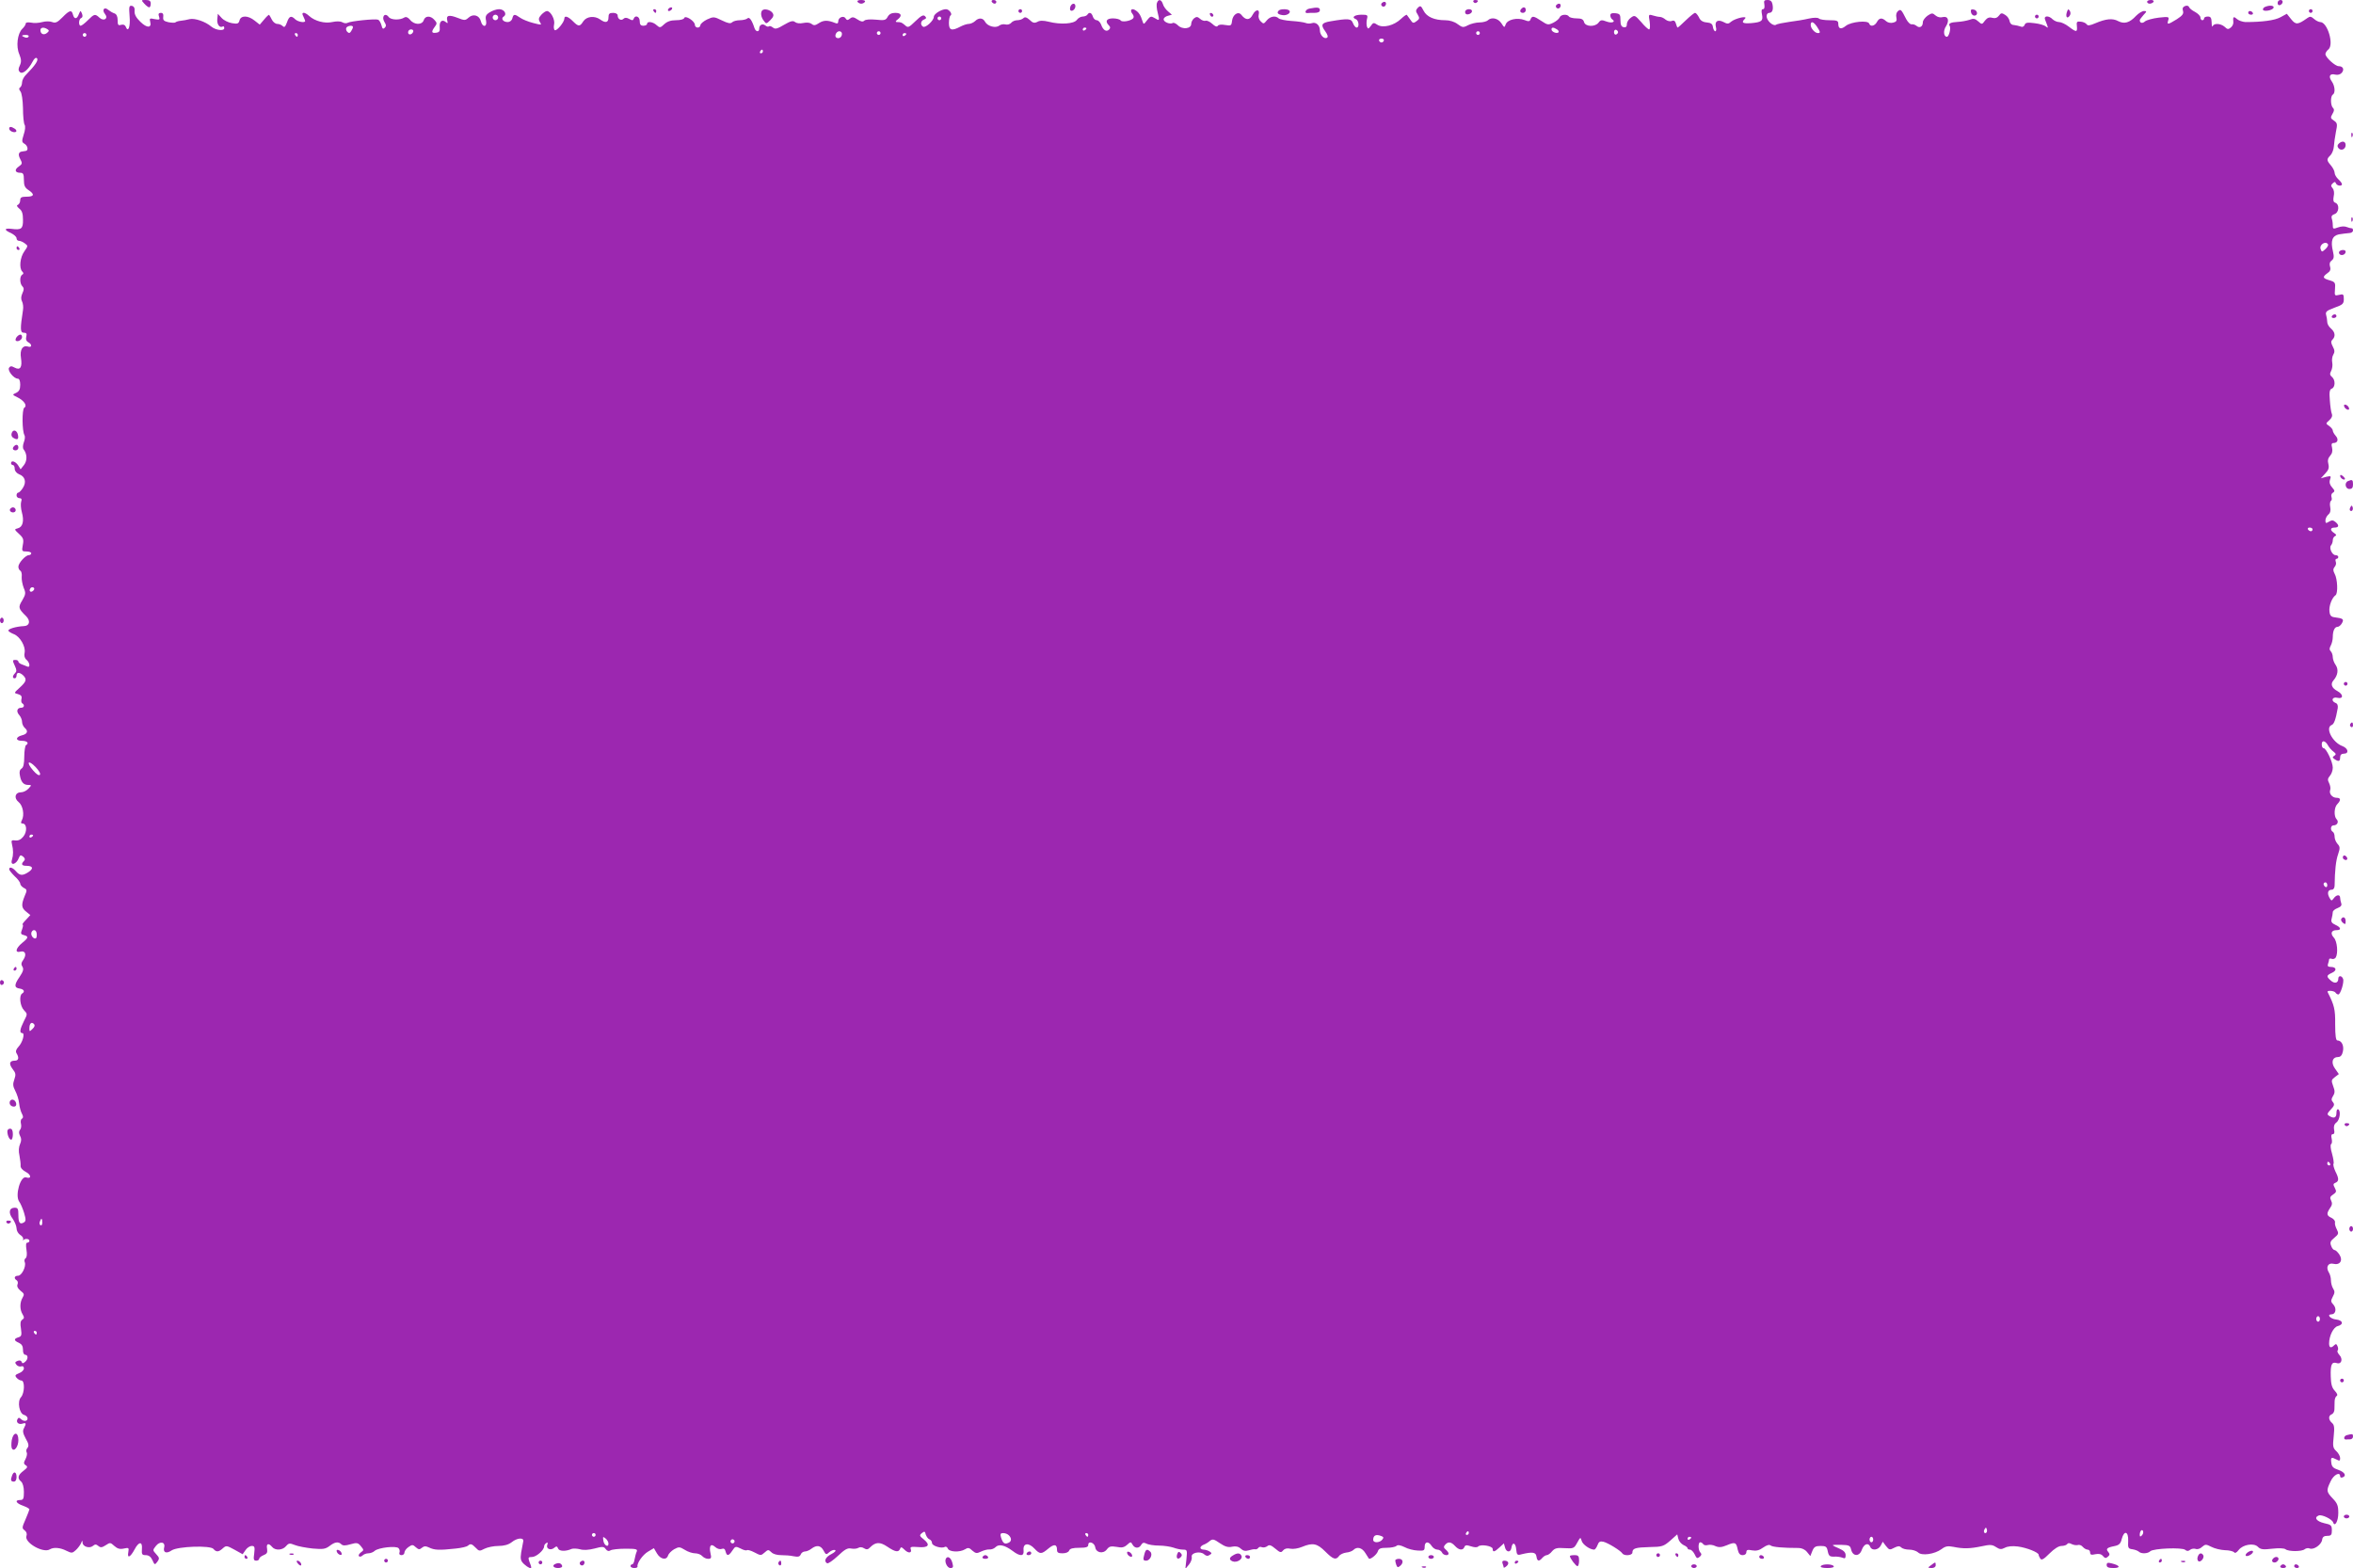 <?xml version="1.0" standalone="no"?>
<!DOCTYPE svg PUBLIC "-//W3C//DTD SVG 20010904//EN"
 "http://www.w3.org/TR/2001/REC-SVG-20010904/DTD/svg10.dtd">
<svg version="1.0" xmlns="http://www.w3.org/2000/svg"
 width="1280pt" height="853pt" viewBox="0 0 1280 853"
 preserveAspectRatio="xMidYMid meet">
<g transform="translate(0,853) scale(0.1,-0.1)"
fill="#9c27b0" stroke="none">
<path d="M785 8510 c10 -11 22 -20 27 -20 4 0 8 9 8 20 0 15 -7 20 -27 20 -25
0 -26 0 -8 -20z"/>
<path d="M4665 8520 c3 -5 12 -10 20 -10 8 0 17 5 20 10 4 6 -5 10 -20 10 -15
0 -24 -4 -20 -10z"/>
<path d="M5395 8520 c3 -5 10 -10 16 -10 5 0 9 5 9 10 0 6 -7 10 -16 10 -8 0
-12 -4 -9 -10z"/>
<path d="M6294 8515 c-4 -9 -2 -33 4 -55 11 -44 10 -45 -19 -27 -17 10 -22 9
-39 -13 -18 -24 -19 -24 -25 -5 -10 32 -20 48 -38 59 -21 14 -33 1 -17 -19 8
-10 9 -19 4 -25 -15 -15 -61 -22 -68 -11 -4 6 -23 11 -42 11 -35 0 -44 -16
-22 -38 9 -9 9 -15 1 -23 -14 -14 -32 -4 -43 27 -5 13 -16 24 -24 24 -8 0 -18
9 -21 20 -7 22 -20 26 -30 10 -3 -5 -15 -10 -25 -10 -10 0 -25 -8 -32 -18 -15
-22 -89 -27 -154 -10 -29 7 -48 7 -61 -1 -16 -8 -25 -6 -42 11 -17 15 -26 17
-34 9 -6 -6 -21 -11 -33 -11 -12 0 -27 -6 -33 -14 -7 -8 -21 -12 -31 -9 -11 3
-26 0 -34 -6 -19 -16 -64 -4 -77 20 -12 23 -35 24 -55 4 -9 -8 -24 -15 -34
-15 -10 0 -31 -7 -46 -15 -47 -25 -62 -20 -62 20 0 19 4 38 9 41 12 7 -8 34
-25 34 -25 0 -66 -26 -66 -41 0 -21 -46 -63 -59 -54 -16 10 -13 32 6 39 12 5
14 9 5 18 -9 9 -21 3 -52 -27 -37 -36 -41 -37 -57 -22 -18 15 -21 17 -45 17
-8 1 -6 6 5 14 26 20 21 36 -13 36 -20 0 -33 -7 -41 -21 -10 -19 -17 -21 -64
-16 -31 3 -57 1 -63 -5 -8 -8 -19 -6 -37 6 -21 14 -29 15 -41 5 -13 -10 -17
-10 -24 1 -10 17 -40 6 -40 -16 0 -11 -5 -14 -17 -9 -39 16 -62 16 -87 0 -21
-14 -29 -15 -41 -5 -9 7 -26 9 -45 5 -19 -4 -36 -2 -45 5 -11 9 -24 6 -60 -15
-37 -22 -48 -25 -60 -15 -9 7 -18 10 -22 7 -3 -4 -12 -2 -19 4 -16 13 -34 4
-34 -17 0 -20 -19 -18 -26 4 -14 43 -28 62 -38 52 -5 -5 -24 -10 -41 -10 -17
0 -36 -5 -42 -11 -9 -9 -23 -6 -56 10 -43 21 -46 21 -81 5 -20 -10 -36 -24
-36 -31 0 -7 -7 -13 -15 -13 -8 0 -15 7 -15 15 0 20 -52 54 -58 37 -2 -7 -21
-12 -45 -12 -28 0 -48 -7 -64 -22 -21 -20 -24 -20 -41 -5 -20 19 -52 23 -52 7
0 -5 -9 -10 -20 -10 -15 0 -20 7 -20 25 0 26 -25 35 -33 13 -3 -10 -9 -10 -24
-1 -14 8 -24 8 -31 1 -13 -13 -32 -2 -32 18 0 8 -10 14 -25 14 -20 0 -25 -5
-25 -25 0 -28 -16 -32 -45 -11 -31 22 -74 17 -92 -10 -19 -30 -26 -30 -57 1
-26 26 -46 32 -46 14 0 -19 -41 -69 -52 -63 -5 3 -7 17 -4 30 7 26 -18 74 -39
74 -6 0 -20 -9 -31 -21 -14 -16 -16 -24 -7 -39 11 -17 10 -17 -37 -5 -27 7
-59 20 -71 29 -30 21 -36 20 -42 -4 -3 -12 -14 -20 -25 -20 -25 0 -39 19 -22
30 20 13 3 40 -25 40 -14 0 -37 -8 -51 -17 -21 -13 -25 -22 -20 -45 7 -36 -19
-39 -28 -4 -8 33 -42 43 -67 20 -18 -16 -22 -16 -60 -1 -47 18 -63 14 -56 -15
4 -15 3 -17 -8 -8 -20 17 -36 3 -33 -28 2 -21 -2 -28 -19 -30 -26 -4 -28 5 -8
32 13 17 13 22 -2 38 -21 24 -50 23 -58 -2 -9 -27 -52 -26 -74 2 -12 14 -22
18 -31 13 -25 -16 -74 -14 -86 3 -20 26 -40 1 -23 -27 10 -16 11 -23 2 -32 -9
-9 -13 -6 -18 14 -4 14 -12 28 -19 30 -16 6 -150 -8 -165 -17 -6 -4 -19 -3
-29 3 -11 6 -33 6 -55 1 -41 -9 -94 5 -125 33 -26 24 -46 23 -32 -2 5 -11 10
-22 10 -25 0 -12 -39 -5 -54 9 -22 22 -33 18 -45 -17 -9 -24 -14 -29 -23 -20
-7 7 -20 12 -30 12 -9 0 -23 10 -29 23 -6 12 -13 24 -15 26 -2 2 -14 -9 -27
-25 l-24 -28 -28 22 c-36 29 -75 29 -82 1 -5 -18 -11 -20 -41 -15 -19 3 -44
15 -56 28 l-21 23 -3 -29 c-3 -28 13 -50 30 -40 4 3 8 -1 8 -9 0 -17 -46 -12
-70 8 -33 28 -90 47 -118 41 -15 -4 -37 -8 -49 -9 -12 -1 -24 -5 -28 -8 -3 -4
-20 -3 -38 0 -26 6 -31 11 -29 29 2 15 -2 22 -13 22 -12 0 -15 -6 -10 -20 6
-17 3 -19 -24 -14 -26 6 -29 4 -24 -14 9 -35 -17 -36 -53 -1 -24 23 -33 41
-32 58 2 17 -3 26 -14 29 -16 3 -17 -4 -13 -57 5 -57 -8 -91 -21 -56 -4 10
-13 13 -25 10 -16 -5 -19 -1 -19 25 0 20 -6 33 -17 37 -10 3 -25 12 -35 20
-21 18 -35 -1 -17 -23 20 -24 -5 -42 -29 -21 -25 23 -29 22 -64 -13 -16 -16
-34 -30 -39 -30 -13 0 -11 38 3 42 7 3 9 11 4 24 -8 18 -8 18 -17 -3 -10 -28
-25 -29 -32 -3 -7 28 -19 25 -57 -14 -28 -28 -38 -33 -56 -26 -13 5 -36 5 -54
0 -18 -5 -45 -7 -61 -3 -18 3 -29 1 -29 -5 0 -6 -8 -19 -19 -29 -26 -26 -35
-95 -16 -138 11 -28 12 -41 3 -61 -9 -18 -9 -27 0 -36 14 -14 46 12 69 56 9
18 18 25 24 19 10 -10 -10 -39 -58 -88 -13 -12 -23 -32 -23 -43 0 -11 -5 -24
-10 -27 -8 -5 -7 -12 1 -22 7 -8 13 -47 14 -91 0 -42 4 -83 9 -91 5 -7 3 -30
-5 -53 -11 -36 -11 -41 4 -50 18 -10 23 -37 7 -39 -5 -1 -14 -2 -19 -3 -20 -2
-24 -17 -11 -41 12 -23 12 -27 -8 -41 -25 -17 -21 -34 9 -34 15 0 19 -7 19
-39 0 -30 5 -42 25 -55 35 -23 31 -36 -10 -36 -28 0 -35 -4 -35 -19 0 -11 -6
-22 -12 -25 -9 -3 -7 -9 7 -21 15 -11 20 -28 20 -60 1 -50 -9 -57 -62 -50 -41
5 -42 -6 -3 -23 16 -8 30 -20 30 -28 0 -8 6 -14 13 -14 7 0 22 -6 32 -14 18
-13 18 -14 -3 -44 -23 -32 -29 -91 -11 -109 8 -8 8 -13 0 -17 -15 -9 -14 -49
1 -64 9 -9 9 -18 0 -37 -8 -18 -9 -32 -2 -45 5 -10 8 -31 5 -47 -16 -103 -15
-123 4 -123 15 0 18 -5 14 -21 -4 -14 0 -25 11 -31 22 -12 20 -31 -3 -23 -28
8 -44 -18 -37 -62 8 -51 -4 -69 -34 -53 -18 10 -24 9 -31 -1 -9 -15 26 -59 48
-59 8 0 13 -12 13 -33 0 -25 -6 -36 -22 -44 -22 -10 -22 -10 6 -24 37 -18 56
-46 38 -57 -13 -9 -12 -128 1 -149 4 -6 3 -23 -3 -38 -6 -16 -7 -32 -2 -39 20
-25 21 -61 3 -85 l-19 -24 -13 21 c-14 22 -39 30 -39 12 0 -5 5 -10 10 -10 6
0 10 -9 10 -20 0 -12 10 -24 24 -30 33 -12 41 -43 20 -75 -9 -14 -20 -25 -25
-25 -5 0 -9 -7 -9 -15 0 -8 7 -15 16 -15 11 0 14 -6 9 -20 -3 -10 -2 -36 4
-57 13 -47 5 -80 -22 -87 -20 -5 -20 -6 7 -31 23 -21 26 -30 20 -60 -6 -33 -5
-35 20 -35 14 0 26 -4 26 -10 0 -5 -6 -10 -13 -10 -18 0 -57 -43 -57 -63 0 -9
5 -19 11 -22 6 -4 9 -19 7 -34 -1 -14 4 -41 11 -59 12 -28 11 -35 -8 -68 -23
-38 -22 -44 22 -87 24 -25 18 -52 -13 -53 -43 -2 -90 -16 -84 -26 3 -5 17 -13
30 -18 33 -13 64 -67 58 -100 -4 -17 0 -31 10 -39 19 -16 22 -45 4 -37 -7 3
-21 9 -30 12 -10 4 -18 10 -18 15 0 5 -7 9 -15 9 -18 0 -18 -2 -3 -35 9 -19 9
-28 0 -37 -15 -15 -15 -28 -2 -28 6 0 10 7 10 15 0 19 17 19 36 1 21 -21 18
-33 -18 -66 -33 -30 -33 -30 -10 -36 17 -5 22 -12 19 -25 -3 -11 -1 -22 4 -25
14 -8 11 -24 -5 -24 -23 0 -29 -20 -12 -39 9 -10 16 -27 16 -38 0 -11 7 -26
15 -33 20 -17 14 -33 -15 -40 -36 -9 -37 -30 -1 -30 29 0 41 -13 22 -24 -4 -3
-9 -31 -9 -62 0 -39 -5 -60 -15 -65 -9 -6 -13 -18 -9 -36 6 -37 20 -53 45 -53
19 0 20 -1 2 -20 -10 -11 -28 -20 -40 -20 -33 0 -41 -31 -14 -53 24 -19 33
-71 18 -99 -7 -13 -6 -18 4 -18 23 0 26 -44 4 -71 -13 -16 -27 -23 -43 -21
-21 3 -24 0 -19 -20 8 -32 8 -59 0 -85 -11 -36 25 -26 38 11 6 15 10 16 23 6
10 -9 12 -16 4 -24 -17 -17 -12 -26 14 -26 35 0 40 -15 11 -34 -32 -21 -47
-20 -68 4 -18 21 -37 27 -37 11 0 -5 14 -22 30 -38 17 -15 30 -33 30 -40 0 -7
9 -17 19 -23 19 -9 19 -13 5 -45 -19 -47 -18 -64 9 -85 l22 -18 -24 -26 c-14
-14 -22 -26 -18 -26 4 0 2 -12 -3 -26 -9 -22 -7 -27 10 -31 27 -7 25 -15 -10
-43 -35 -29 -40 -55 -9 -47 27 7 35 -16 16 -44 -12 -16 -13 -26 -5 -38 8 -13
4 -26 -16 -56 -30 -43 -29 -59 2 -63 23 -4 29 -17 12 -27 -17 -11 -11 -68 10
-90 20 -21 20 -21 0 -60 -22 -44 -25 -65 -9 -65 16 0 2 -51 -21 -75 -13 -14
-16 -25 -10 -35 15 -24 11 -40 -9 -40 -30 0 -34 -17 -12 -46 17 -21 18 -30 9
-56 -9 -25 -8 -37 5 -62 9 -17 19 -47 21 -68 2 -20 9 -45 15 -56 8 -15 8 -23
0 -28 -6 -3 -8 -16 -5 -27 3 -12 1 -27 -5 -33 -7 -9 -7 -19 0 -33 8 -14 8 -27
0 -45 -7 -16 -9 -38 -3 -63 4 -21 7 -46 6 -55 -1 -11 11 -24 28 -33 31 -16 32
-40 2 -30 -31 9 -61 -98 -38 -131 8 -11 20 -39 27 -62 11 -37 10 -45 -1 -52
-22 -13 -30 -2 -30 41 0 33 -3 39 -20 39 -30 0 -36 -28 -11 -60 11 -16 21 -40
21 -52 0 -13 9 -29 20 -36 11 -6 18 -17 16 -24 -1 -7 -1 -10 1 -5 7 11 33 9
33 -3 0 -5 -5 -10 -11 -10 -8 0 -9 -13 -5 -39 4 -24 2 -42 -5 -46 -6 -4 -8
-14 -4 -22 8 -23 -17 -73 -37 -73 -20 0 -24 -15 -7 -25 6 -4 8 -14 4 -23 -4
-10 3 -23 17 -34 20 -15 21 -20 11 -37 -16 -26 -16 -66 0 -91 10 -17 9 -22 -2
-29 -10 -7 -12 -20 -7 -49 5 -35 3 -42 -14 -47 -26 -8 -25 -18 3 -30 15 -7 22
-18 22 -37 -1 -16 5 -28 12 -28 17 0 17 -25 -1 -39 -11 -9 -15 -9 -18 0 -3 8
-11 10 -22 6 -15 -6 -16 -10 -6 -22 6 -7 18 -11 26 -8 8 3 14 -1 14 -11 0 -9
-12 -21 -26 -26 -22 -9 -24 -13 -14 -25 7 -8 19 -15 26 -15 20 0 18 -69 -2
-91 -21 -23 -9 -90 17 -96 11 -3 19 -12 19 -19 0 -17 -22 -18 -37 -3 -8 8 -13
8 -17 0 -11 -17 4 -32 25 -26 22 7 23 2 9 -25 -8 -14 -5 -28 10 -56 16 -27 18
-39 10 -50 -7 -7 -9 -18 -5 -25 4 -6 1 -22 -6 -36 -11 -20 -11 -26 1 -34 12
-8 10 -13 -12 -30 -31 -23 -35 -41 -13 -59 9 -8 15 -30 15 -56 0 -37 -3 -44
-20 -44 -32 0 -23 -18 15 -31 19 -7 35 -16 35 -20 0 -3 -10 -28 -21 -54 -20
-45 -20 -49 -5 -60 10 -8 14 -19 10 -30 -14 -36 92 -97 128 -73 20 12 56 9 89
-8 29 -14 32 -14 51 3 11 10 24 27 29 38 6 16 8 17 8 3 1 -22 38 -33 56 -18
12 10 18 10 30 0 12 -10 20 -9 40 4 24 16 26 15 47 -4 17 -15 30 -19 52 -14
27 6 28 4 24 -20 -7 -36 11 -28 34 15 23 44 44 45 40 2 -2 -29 1 -33 21 -33
16 0 28 -9 36 -27 12 -27 13 -27 27 -9 12 17 12 22 -6 41 -20 22 -20 22 -2 45
22 28 53 22 45 -8 -7 -28 12 -36 41 -16 34 22 210 28 227 8 15 -18 28 -18 51
3 18 16 21 16 63 -7 l45 -25 16 23 c8 12 23 22 34 22 15 0 17 -6 13 -40 -5
-33 -3 -40 11 -40 9 0 16 5 16 10 0 6 11 15 24 20 18 7 22 14 19 34 -6 29 8
34 27 11 17 -21 57 -19 76 4 15 17 20 17 48 6 17 -7 61 -15 97 -19 57 -5 69
-3 92 14 28 22 48 25 64 9 8 -8 22 -8 49 0 35 10 41 9 57 -10 17 -21 17 -22 0
-34 -10 -8 -15 -17 -10 -21 4 -4 13 -2 19 4 7 7 21 12 32 12 11 0 27 6 35 14
21 17 115 28 129 14 6 -6 8 -17 5 -24 -3 -8 1 -14 11 -14 9 0 16 6 16 14 0 8
10 22 22 30 20 14 24 14 40 -1 15 -13 20 -14 33 -3 12 10 21 10 38 2 31 -15
55 -16 147 -6 30 3 59 10 65 15 14 13 22 11 43 -11 18 -19 21 -19 48 -5 16 8
50 15 75 15 31 0 55 7 72 20 32 26 70 27 63 3 -2 -10 -7 -37 -11 -59 -5 -35
-3 -45 16 -63 21 -19 39 -27 39 -17 0 3 -4 16 -10 30 -8 23 -7 26 14 26 23 0
66 37 66 58 0 6 5 14 12 18 8 5 9 2 5 -10 -8 -21 18 -33 38 -16 12 10 16 9 21
-4 6 -15 40 -17 74 -2 8 3 29 2 45 -2 19 -6 48 -4 79 4 44 12 51 11 61 -3 8
-11 17 -13 26 -7 8 5 44 9 82 9 56 0 66 -2 61 -15 -4 -8 -9 -27 -12 -43 -2
-15 -8 -27 -13 -27 -5 0 -9 -4 -9 -10 0 -5 9 -10 20 -10 11 0 19 3 18 8 -4 18
28 64 57 81 l32 19 17 -29 c19 -32 52 -38 60 -11 3 10 18 25 33 34 26 14 30
14 58 -3 17 -11 42 -19 56 -19 15 0 32 -7 39 -15 7 -8 21 -15 32 -15 17 0 19
5 13 30 -9 41 2 56 26 34 10 -9 25 -14 35 -10 11 4 18 0 21 -14 7 -27 17 -25
37 5 16 24 18 24 45 11 16 -9 31 -12 35 -9 3 3 21 -2 40 -12 34 -18 36 -18 55
-1 19 17 21 17 37 2 9 -10 31 -16 53 -16 20 0 51 -2 68 -6 25 -5 34 -2 39 10
3 9 14 16 23 16 9 0 25 7 35 15 29 22 51 18 66 -10 12 -23 15 -24 31 -9 10 9
24 14 31 12 8 -3 0 -12 -19 -22 -32 -16 -43 -39 -24 -50 5 -4 31 14 58 39 38
36 53 45 73 41 14 -3 32 -1 40 4 7 5 21 4 31 -3 13 -8 21 -7 33 6 29 29 53 30
93 3 43 -29 61 -32 69 -12 4 12 9 11 25 -5 21 -21 42 -18 33 5 -4 11 4 13 40
10 56 -5 69 11 32 41 -24 19 -26 23 -11 35 14 11 17 10 21 -8 4 -11 12 -23 20
-26 8 -3 14 -12 14 -20 0 -16 53 -32 70 -21 5 3 13 -1 16 -9 7 -19 65 -22 94
-4 15 10 23 9 39 -7 19 -16 24 -17 49 -5 15 7 35 12 45 11 9 -1 24 4 32 12 18
19 50 12 92 -19 43 -33 65 -31 61 3 -4 38 27 43 59 9 30 -32 38 -32 75 -1 32
27 48 25 48 -6 0 -15 7 -19 30 -19 18 0 33 6 36 15 4 11 21 15 55 15 38 0 49
4 49 16 0 24 34 12 38 -13 4 -30 43 -38 63 -12 13 17 22 19 53 14 29 -6 41 -3
57 11 19 17 21 18 30 1 12 -21 35 -22 47 -1 7 12 14 14 28 7 10 -6 42 -11 69
-11 28 0 63 -6 78 -11 16 -6 39 -11 52 -11 23 0 24 -2 19 -52 l-6 -53 20 24
c11 13 17 32 15 41 -6 23 46 34 67 15 11 -10 20 -11 30 -4 13 8 13 10 0 19 -8
5 -23 10 -32 10 -10 0 -18 5 -18 10 0 6 8 13 18 17 9 3 24 12 33 20 15 12 22
11 55 -12 28 -19 45 -24 67 -19 19 4 34 1 47 -11 13 -12 25 -14 42 -9 13 4 28
7 35 6 6 -2 14 2 18 7 3 6 12 8 20 4 9 -3 21 0 29 6 11 9 20 6 44 -14 26 -22
31 -23 42 -9 9 10 22 13 40 9 14 -3 42 1 63 10 58 24 82 19 126 -25 43 -43 58
-48 75 -25 6 9 24 17 39 19 15 1 33 8 39 14 20 20 47 13 65 -16 9 -15 18 -28
19 -30 6 -9 43 20 49 38 5 16 15 20 49 20 23 0 47 5 52 10 7 7 21 5 44 -6 18
-10 50 -18 72 -19 34 -2 38 0 38 21 0 29 21 31 38 4 7 -11 21 -20 31 -20 10 0
21 -7 25 -15 6 -16 36 -21 36 -6 0 5 -7 14 -15 21 -12 10 -13 16 -4 26 16 19
33 17 54 -6 21 -23 43 -26 51 -6 4 11 12 12 36 4 18 -6 33 -7 39 -1 14 14 79
3 79 -13 0 -20 10 -17 37 8 l24 22 6 -22 c7 -28 31 -29 35 -2 5 34 23 28 26
-9 3 -30 6 -33 30 -26 58 14 77 11 80 -12 4 -27 14 -29 32 -8 7 8 18 15 24 15
6 0 20 9 29 21 15 17 27 20 69 17 48 -3 51 -1 68 30 17 31 18 31 24 10 5 -20
45 -48 68 -48 5 0 13 11 18 24 7 19 14 23 32 19 27 -7 93 -48 103 -63 10 -16
55 -12 55 4 0 23 16 28 94 30 68 1 76 4 112 35 l38 34 6 -24 c3 -13 16 -28 28
-34 12 -5 22 -13 22 -17 0 -5 6 -8 13 -8 8 0 19 -12 26 -26 10 -22 14 -24 27
-13 10 8 12 15 4 23 -13 13 -13 56 -1 56 6 0 13 -5 16 -10 4 -6 15 -8 25 -5
10 3 29 1 42 -6 19 -8 33 -7 62 5 45 19 51 16 59 -24 5 -21 12 -30 27 -30 12
0 20 7 20 16 0 13 7 15 31 10 23 -4 39 0 60 15 20 14 34 18 42 11 11 -8 67
-13 151 -13 17 0 35 -8 46 -22 l18 -22 11 28 c9 22 17 27 45 27 29 0 34 -4 39
-30 5 -24 11 -29 34 -28 15 1 36 -2 46 -6 13 -6 17 -3 17 13 0 16 -10 26 -35
37 -19 8 -35 16 -35 18 0 2 21 3 47 2 42 -1 48 -4 53 -26 9 -38 45 -39 58 -1
12 33 36 41 46 16 8 -22 44 -18 57 7 l11 21 18 -24 c17 -21 20 -22 44 -9 20
10 29 11 38 2 7 -7 27 -12 44 -12 18 0 39 -7 48 -15 19 -20 90 -10 128 18 21
16 34 18 65 12 53 -11 89 -10 152 3 46 10 58 10 79 -4 20 -13 28 -14 48 -4 14
8 41 11 71 7 47 -6 113 -32 113 -45 0 -4 4 -13 9 -21 7 -10 18 -4 50 28 26 26
50 41 65 41 14 0 28 5 31 10 4 7 12 7 25 0 10 -5 25 -7 33 -5 7 3 20 -1 27
-10 7 -8 19 -15 26 -15 8 0 14 -7 14 -16 0 -12 7 -14 28 -9 20 4 33 1 42 -10
10 -12 16 -13 26 -4 11 9 12 15 3 26 -15 17 -8 24 32 32 26 5 35 13 41 39 13
49 37 42 35 -10 -2 -39 0 -43 23 -46 14 -2 29 -8 35 -13 13 -13 49 -11 62 2
16 16 173 22 190 8 9 -8 17 -8 27 0 7 6 21 8 30 5 10 -4 25 1 35 11 18 15 21
15 51 0 17 -9 50 -17 73 -18 23 0 45 -6 50 -11 4 -7 14 -3 25 12 23 30 83 40
105 17 14 -14 28 -16 77 -10 37 4 65 3 73 -3 16 -13 88 -13 104 0 7 6 20 8 28
4 22 -8 63 21 67 47 2 16 10 22 28 22 21 0 25 5 25 30 0 27 -4 31 -42 39 -42
10 -57 31 -29 42 17 6 72 -20 78 -38 9 -27 28 7 28 51 0 40 -5 53 -30 79 -35
37 -36 43 -12 93 16 36 52 55 52 28 0 -6 6 -9 13 -6 24 8 12 29 -23 41 -27 9
-36 17 -38 39 -4 30 0 32 29 17 16 -9 19 -7 19 8 0 10 -9 27 -21 38 -18 17
-20 26 -14 80 5 48 3 63 -9 73 -20 17 -21 40 -2 47 8 3 15 15 15 27 0 12 1 32
1 44 0 12 5 25 11 29 7 4 3 14 -10 28 -16 17 -21 37 -22 78 -2 65 5 81 32 73
26 -9 36 21 15 44 -9 10 -13 20 -10 24 4 3 4 14 0 23 -5 13 -9 15 -18 6 -18
-18 -28 -14 -28 10 0 41 24 89 47 94 34 9 28 32 -9 36 -31 3 -53 28 -25 28 23
0 29 31 11 52 -15 16 -16 21 -4 44 11 20 12 29 2 44 -7 11 -12 31 -12 45 0 14
-5 34 -12 44 -17 28 -3 53 25 46 36 -9 54 18 33 50 -9 14 -21 25 -27 25 -5 0
-14 10 -18 23 -7 18 -4 26 17 43 24 20 25 24 14 46 -7 13 -12 30 -10 38 2 8
-7 19 -19 25 -27 12 -28 23 -8 53 12 16 13 27 6 41 -8 15 -6 22 11 33 18 12
19 17 9 36 -10 18 -9 23 4 28 19 8 19 23 -1 62 -8 18 -13 36 -10 41 3 5 -1 29
-8 55 -8 26 -10 48 -5 52 5 3 6 16 3 30 -4 16 -2 24 6 24 8 0 11 9 7 25 -3 17
1 30 12 38 19 13 26 63 11 72 -6 3 -10 -5 -10 -19 0 -27 -14 -33 -40 -16 -12
7 -11 13 9 34 19 20 22 28 12 40 -10 11 -9 19 1 35 10 16 10 27 0 53 -11 30
-10 34 10 49 l21 16 -21 30 c-23 32 -15 63 18 63 12 0 21 10 25 30 7 32 -7 60
-30 60 -8 0 -12 25 -12 88 1 82 -5 104 -41 175 -6 11 36 8 43 -3 3 -5 10 -10
15 -10 12 0 33 68 26 85 -7 19 -26 19 -26 1 0 -24 -20 -29 -41 -10 -25 22 -24
28 7 42 28 13 24 32 -8 32 -14 0 -18 5 -14 16 3 9 6 20 6 25 0 4 6 6 14 3 8
-3 17 0 22 7 14 23 8 89 -10 108 -21 23 -14 41 15 41 27 0 24 15 -7 29 -20 9
-25 17 -20 34 3 12 6 28 6 35 0 7 12 17 26 22 18 7 24 15 20 26 -3 9 -6 22 -6
30 0 19 -20 18 -35 -3 -11 -15 -13 -15 -24 5 -13 25 -7 42 14 42 9 0 15 10 15
23 1 81 7 137 19 170 11 33 11 41 -3 56 -9 10 -16 27 -16 39 0 11 -4 24 -10
27 -15 9 -12 35 4 35 21 0 30 20 17 33 -16 16 -14 66 4 83 20 21 19 34 -4 34
-24 0 -43 23 -35 43 3 8 0 25 -6 37 -9 17 -8 25 4 39 9 10 16 30 16 45 0 31
-36 106 -50 106 -6 0 -10 9 -10 21 0 24 19 21 34 -6 6 -11 19 -26 30 -34 14
-11 15 -15 5 -22 -12 -7 -11 -11 1 -19 22 -15 30 -12 30 10 0 13 7 20 20 20
30 0 24 29 -7 41 -55 20 -96 101 -59 115 13 5 22 30 33 92 2 14 -2 25 -12 28
-27 11 -18 35 10 28 33 -8 34 18 1 36 -32 17 -40 39 -22 59 24 28 28 59 12 83
-9 12 -16 32 -16 43 0 12 -5 26 -11 32 -8 8 -8 17 0 31 6 11 11 32 11 46 0 34
10 56 26 56 7 0 18 9 24 20 12 22 6 26 -40 32 -19 2 -26 10 -28 32 -4 29 14
75 33 88 14 9 11 89 -5 117 -9 17 -9 26 0 37 7 7 10 21 6 29 -3 8 -1 15 4 15
6 0 10 5 10 10 0 6 -7 10 -15 10 -19 0 -37 41 -24 54 5 6 9 18 9 27 0 10 6 20
13 23 8 3 7 8 -5 16 -24 15 -23 30 2 30 24 0 26 13 4 31 -12 10 -20 10 -35 1
-16 -10 -19 -9 -19 7 0 10 7 24 16 32 10 8 14 22 10 41 -3 15 -1 30 4 33 5 3
6 13 3 21 -3 9 0 20 8 24 11 7 10 12 -5 29 -12 13 -16 27 -11 42 7 20 5 21
-21 15 l-29 -8 24 26 c18 19 22 31 17 52 -5 18 -2 32 10 45 11 12 14 27 10 44
-5 18 -2 25 8 25 23 0 29 20 12 39 -9 10 -16 23 -16 29 0 6 -9 17 -20 25 -19
13 -19 13 1 31 13 11 18 23 14 34 -4 9 -9 43 -11 75 -4 45 -1 59 11 63 19 8
20 48 0 64 -11 9 -12 17 -4 32 6 11 9 32 6 46 -3 14 0 34 6 43 8 13 8 24 -3
44 -10 19 -11 28 -2 37 18 18 15 41 -8 61 -11 9 -20 25 -20 34 0 10 -3 28 -6
39 -5 18 2 24 45 40 45 16 51 21 51 47 0 26 -3 29 -25 23 -25 -6 -26 -5 -23
31 3 35 1 39 -29 48 -38 11 -41 18 -12 39 15 10 19 20 14 36 -4 14 -2 25 9 33
12 9 14 20 7 49 -14 58 -4 85 32 93 18 3 42 6 55 7 12 0 22 6 22 14 0 8 -3 13
-7 12 -5 0 -17 3 -27 7 -11 5 -31 4 -47 -2 -27 -10 -29 -9 -29 12 0 13 -3 30
-6 38 -3 10 2 18 15 22 25 8 29 53 5 62 -11 4 -13 13 -9 35 4 17 2 35 -6 44
-10 12 -10 17 1 27 10 9 13 9 17 0 5 -14 33 -18 33 -5 0 5 -9 17 -20 27 -11
10 -20 26 -20 35 0 9 -9 27 -20 40 -24 28 -25 34 -2 56 9 10 17 31 18 48 1 17
6 52 11 78 9 43 8 49 -11 62 -19 12 -19 17 -8 36 10 16 11 25 3 33 -14 14 -14
64 -1 72 15 9 12 48 -6 73 -19 27 -10 44 20 36 14 -3 27 1 35 10 15 18 7 36
-17 36 -19 0 -72 48 -72 66 0 6 7 18 16 25 32 26 -5 149 -44 149 -8 0 -24 8
-34 17 -16 14 -22 15 -36 5 -52 -37 -63 -38 -88 -7 l-24 30 -35 -19 c-31 -17
-99 -26 -190 -26 -16 1 -37 8 -47 17 -18 16 -22 12 -19 -18 1 -9 -5 -22 -14
-29 -13 -11 -19 -10 -33 4 -22 19 -58 21 -65 4 -3 -7 -6 2 -6 20 -1 25 -5 32
-21 32 -11 0 -20 -4 -20 -10 0 -5 -4 -10 -10 -10 -5 0 -10 7 -10 15 0 8 -13
21 -29 30 -16 8 -31 20 -33 27 -3 7 -12 9 -22 5 -12 -5 -15 -13 -11 -26 5 -16
-3 -26 -34 -46 -49 -30 -54 -31 -46 -5 6 19 3 20 -52 14 -32 -4 -65 -13 -74
-20 -14 -13 -29 -10 -29 6 0 3 9 16 20 28 19 20 19 22 3 22 -10 0 -29 -12 -43
-26 -35 -38 -64 -46 -97 -29 -31 17 -67 13 -126 -12 -28 -12 -40 -14 -46 -5
-4 6 -18 13 -31 14 -22 3 -25 -1 -22 -24 3 -34 -2 -35 -44 -3 -18 14 -42 25
-53 25 -11 0 -26 7 -35 15 -21 22 -50 20 -41 -2 19 -49 19 -48 4 -37 -8 7 -35
15 -62 18 -38 5 -49 3 -53 -9 -4 -10 -13 -14 -23 -9 -9 3 -25 7 -36 8 -12 0
-21 9 -23 21 -2 12 -12 27 -24 34 -19 12 -23 11 -34 -4 -9 -12 -21 -16 -36
-12 -17 5 -28 0 -40 -15 -16 -22 -17 -22 -37 -4 -17 15 -26 17 -48 8 -16 -5
-43 -10 -62 -11 -40 -2 -54 -9 -45 -22 8 -13 -4 -59 -15 -59 -18 0 -21 34 -5
57 20 32 11 57 -18 50 -13 -4 -29 0 -39 9 -16 14 -20 14 -43 -1 -14 -10 -26
-26 -26 -36 0 -24 -17 -34 -34 -20 -8 7 -20 10 -27 9 -7 -2 -20 11 -29 27 -28
55 -30 57 -46 44 -8 -7 -11 -21 -8 -34 4 -17 0 -24 -17 -28 -14 -4 -30 0 -39
8 -22 20 -37 19 -50 -5 -12 -22 -36 -27 -42 -8 -7 19 -97 10 -126 -12 -27 -22
-42 -18 -42 11 0 16 -7 19 -48 19 -26 0 -52 4 -57 9 -6 6 -27 6 -55 0 -25 -6
-73 -14 -106 -18 -34 -5 -67 -11 -73 -16 -16 -9 -51 23 -51 47 0 10 6 18 14
18 17 0 24 17 18 47 -3 16 -11 23 -27 23 -18 0 -21 -4 -17 -25 2 -15 0 -25 -8
-25 -8 0 -9 -10 -5 -29 7 -35 -2 -42 -61 -47 -45 -3 -53 3 -32 24 19 19 -52 3
-75 -16 -14 -13 -21 -13 -41 -2 -31 16 -49 5 -42 -26 4 -13 2 -24 -3 -24 -5 0
-11 10 -13 23 -2 17 -11 23 -34 25 -22 2 -35 11 -42 28 -7 13 -16 24 -21 24
-5 0 -27 -18 -50 -40 -22 -22 -43 -40 -45 -40 -2 0 -6 10 -9 21 -4 15 -11 20
-23 15 -9 -4 -24 0 -33 7 -9 8 -23 15 -31 15 -8 0 -26 4 -39 8 -23 7 -24 6
-17 -34 3 -24 2 -42 -3 -42 -5 0 -25 18 -43 40 -33 37 -36 39 -56 24 -12 -8
-22 -24 -22 -35 0 -14 -5 -19 -17 -17 -13 2 -18 13 -18 38 0 31 -3 35 -27 38
-20 2 -28 -1 -28 -12 0 -8 5 -18 10 -21 22 -14 -2 -23 -31 -12 -26 10 -32 9
-43 -6 -19 -25 -72 -23 -79 3 -4 15 -14 20 -40 20 -20 0 -39 5 -42 10 -9 15
-45 12 -51 -5 -3 -8 -19 -21 -35 -29 -27 -13 -31 -12 -64 10 -42 28 -51 29
-59 9 -4 -12 -11 -13 -33 -4 -39 15 -92 3 -102 -23 -7 -20 -8 -19 -24 6 -18
27 -54 35 -74 15 -5 -5 -26 -11 -44 -11 -19 0 -47 -7 -63 -15 -26 -14 -31 -13
-57 6 -17 13 -43 21 -67 21 -59 0 -101 18 -118 52 -14 27 -17 29 -31 16 -12
-13 -13 -19 -1 -37 11 -19 11 -24 -6 -36 -17 -13 -21 -12 -34 8 -9 12 -17 24
-19 26 -2 3 -16 -7 -31 -21 -38 -37 -99 -52 -129 -33 -20 13 -23 13 -36 -6
-13 -17 -15 -18 -21 -4 -3 9 -3 27 0 41 6 22 3 24 -29 24 -38 0 -57 -14 -32
-24 17 -6 21 -46 5 -46 -6 0 -15 11 -20 24 -9 25 -24 27 -123 10 -48 -8 -54
-19 -28 -54 13 -18 17 -31 10 -35 -15 -10 -39 14 -39 40 0 28 -22 47 -44 39
-9 -3 -24 -3 -33 1 -10 4 -45 9 -78 11 -32 2 -64 9 -69 14 -17 17 -47 11 -65
-11 -16 -20 -18 -20 -33 -5 -9 8 -14 24 -11 35 8 32 -15 33 -32 2 -16 -32 -38
-33 -62 -2 -17 22 -47 2 -51 -33 -3 -26 -6 -27 -37 -22 -20 4 -36 2 -40 -4 -5
-8 -15 -4 -30 10 -13 12 -30 20 -37 17 -7 -2 -21 2 -30 11 -14 12 -20 12 -33
2 -8 -7 -15 -20 -15 -30 0 -27 -48 -32 -72 -8 -10 10 -23 16 -28 13 -15 -9
-50 5 -50 20 0 7 10 16 23 19 l22 6 -21 18 c-12 10 -25 28 -28 40 -8 25 -24
29 -32 7z m-3584 -80 c0 -8 -7 -15 -15 -15 -8 0 -15 7 -15 15 0 8 7 15 15 15
8 0 15 -7 15 -15z m2410 -5 c0 -5 -4 -10 -10 -10 -5 0 -10 5 -10 10 0 6 5 10
10 10 6 0 10 -4 10 -10z m4764 -45 c19 -29 20 -35 5 -35 -16 0 -39 26 -39 44
0 23 15 19 34 -9z m-7964 -2 c0 -5 -5 -15 -10 -23 -7 -11 -12 -12 -21 -3 -6 6
-8 16 -5 22 8 12 36 15 36 4z m-1662 -12 c10 -6 10 -10 -2 -20 -17 -14 -36 -7
-36 15 0 15 18 18 38 5z m5652 5 c0 -3 -4 -8 -10 -11 -5 -3 -10 -1 -10 4 0 6
5 11 10 11 6 0 10 -2 10 -4z m2560 -6 c8 -5 11 -12 8 -16 -10 -9 -38 3 -38 16
0 12 10 13 30 0z m-6222 -12 c-6 -18 -28 -21 -28 -4 0 9 7 16 16 16 9 0 14 -5
12 -12z m6554 -3 c0 -5 -5 -11 -11 -13 -6 -2 -11 4 -11 13 0 9 5 15 11 13 6
-2 11 -8 11 -13z m-4222 -9 c0 -18 -16 -29 -30 -21 -13 8 -1 35 16 35 8 0 14
-6 14 -14z m210 4 c0 -5 -4 -10 -10 -10 -5 0 -10 5 -10 10 0 6 5 10 10 10 6 0
10 -4 10 -10z m3260 0 c0 -5 -4 -10 -10 -10 -5 0 -10 5 -10 10 0 6 5 10 10 10
6 0 10 -4 10 -10z m-7580 -10 c0 -5 -4 -10 -10 -10 -5 0 -10 5 -10 10 0 6 5
10 10 10 6 0 10 -4 10 -10z m1150 0 c0 -5 -2 -10 -4 -10 -3 0 -8 5 -11 10 -3
6 -1 10 4 10 6 0 11 -4 11 -10z m3310 6 c0 -3 -4 -8 -10 -11 -5 -3 -10 -1 -10
4 0 6 5 11 10 11 6 0 10 -2 10 -4z m-4775 -16 c-3 -5 -12 -7 -20 -3 -21 7 -19
13 6 13 11 0 18 -4 14 -10z m7373 -21 c-2 -6 -8 -10 -13 -10 -5 0 -11 4 -13
10 -2 6 4 11 13 11 9 0 15 -5 13 -11z m-3378 -59 c0 -5 -5 -10 -11 -10 -5 0
-7 5 -4 10 3 6 8 10 11 10 2 0 4 -4 4 -10z m8514 -1049 c3 -4 -3 -16 -14 -26
-19 -17 -20 -17 -26 0 -9 23 27 47 40 26z m-84 -1551 c0 -5 -4 -10 -9 -10 -6
0 -13 5 -16 10 -3 6 1 10 9 10 9 0 16 -4 16 -10z m-12399 -333 c-13 -13 -26
-3 -16 12 3 6 11 8 17 5 6 -4 6 -10 -1 -17z m36 -1002 c-5 -6 -19 3 -37 24
-39 45 -27 60 13 19 19 -20 29 -37 24 -43z m-37 -329 c0 -3 -4 -8 -10 -11 -5
-3 -10 -1 -10 4 0 6 5 11 10 11 6 0 10 -2 10 -4z m12480 -272 c0 -8 -4 -12
-10 -9 -5 3 -10 10 -10 16 0 5 5 9 10 9 6 0 10 -7 10 -16z m-12460 -269 c0
-18 -4 -23 -15 -19 -8 4 -15 15 -15 25 0 10 7 19 15 19 9 0 15 -9 15 -25z
m-23 -512 c-16 -16 -17 -16 -17 3 0 26 11 37 24 24 7 -7 5 -16 -7 -27z m12498
-733 c3 -5 1 -10 -4 -10 -6 0 -11 5 -11 10 0 6 2 10 4 10 3 0 8 -4 11 -10z
m-12445 -321 c0 -11 -4 -18 -10 -14 -5 3 -7 12 -3 20 7 21 13 19 13 -6z
m12390 -524 c0 -8 -4 -15 -10 -15 -5 0 -10 7 -10 15 0 8 5 15 10 15 6 0 10 -7
10 -15z m-12420 -75 c0 -5 -2 -10 -4 -10 -3 0 -8 5 -11 10 -3 6 -1 10 4 10 6
0 11 -4 11 -10z m10606 -1087 c-10 -10 -19 5 -10 18 6 11 8 11 12 0 2 -7 1
-15 -2 -18z m845 -16 c-8 -8 -11 -7 -11 4 0 20 13 34 18 19 3 -7 -1 -17 -7
-23z m-3661 13 c0 -5 -5 -10 -11 -10 -5 0 -7 5 -4 10 3 6 8 10 11 10 2 0 4 -4
4 -10z m-4750 -10 c0 -5 -4 -10 -10 -10 -5 0 -10 5 -10 10 0 6 5 10 10 10 6 0
10 -4 10 -10z m2248 -2 c17 -17 15 -35 -5 -42 -19 -8 -28 0 -38 32 -5 17 -2
22 12 22 11 0 24 -5 31 -12z m432 2 c0 -5 -2 -10 -4 -10 -3 0 -8 5 -11 10 -3
6 -1 10 4 10 6 0 11 -4 11 -10z m1594 -6 c13 -5 14 -9 5 -20 -15 -18 -49 -18
-49 -1 0 25 15 32 44 21z m-4204 -41 c0 -24 -25 -9 -28 17 -3 21 -2 22 12 11
9 -7 16 -20 16 -28z m5890 33 c0 -3 -4 -8 -10 -11 -5 -3 -10 -1 -10 4 0 6 5
11 10 11 6 0 10 -2 10 -4z m990 -11 c0 -8 -4 -15 -10 -15 -5 0 -10 7 -10 15 0
8 5 15 10 15 6 0 10 -7 10 -15z m-6196 -16 c-3 -5 -10 -7 -15 -3 -5 3 -7 10
-3 15 3 5 10 7 15 3 5 -3 7 -10 3 -15z"/>
<path d="M8015 8520 c4 -6 11 -8 16 -5 14 9 11 15 -7 15 -8 0 -12 -5 -9 -10z"/>
<path d="M11680 8520 c0 -5 6 -10 14 -10 8 0 18 5 21 10 3 6 -3 10 -14 10 -12
0 -21 -4 -21 -10z"/>
<path d="M12390 8514 c0 -9 5 -14 12 -12 18 6 21 28 4 28 -9 0 -16 -7 -16 -16z"/>
<path d="M7515 8511 c-6 -11 9 -23 19 -14 9 9 7 23 -3 23 -6 0 -12 -4 -16 -9z"/>
<path d="M5823 8495 c-3 -9 -3 -18 0 -21 9 -9 27 6 27 22 0 19 -19 18 -27 -1z"/>
<path d="M8465 8501 c-6 -11 9 -23 19 -14 9 9 7 23 -3 23 -6 0 -12 -4 -16 -9z"/>
<path d="M12323 8493 c-7 -2 -13 -9 -13 -14 0 -15 53 -6 58 9 4 12 -21 15 -45
5z"/>
<path d="M3635 8480 c-3 -5 -2 -10 4 -10 5 0 13 5 16 10 3 6 2 10 -4 10 -5 0
-13 -4 -16 -10z"/>
<path d="M7122 8483 c-20 -4 -29 -26 -9 -24 4 1 21 1 37 1 20 0 30 5 30 15 0
15 -13 17 -58 8z"/>
<path d="M8277 8483 c-12 -11 -8 -23 8 -23 8 0 15 7 15 15 0 16 -12 20 -23 8z"/>
<path d="M3555 8470 c3 -5 8 -10 11 -10 2 0 4 5 4 10 0 6 -5 10 -11 10 -5 0
-7 -4 -4 -10z"/>
<path d="M4147 8474 c-11 -11 -8 -37 8 -57 13 -18 14 -18 36 4 16 16 20 26 12
38 -11 17 -44 26 -56 15z"/>
<path d="M5540 8470 c0 -5 5 -10 10 -10 6 0 10 5 10 10 0 6 -4 10 -10 10 -5 0
-10 -4 -10 -10z"/>
<path d="M6957 8473 c-13 -12 -7 -21 18 -25 25 -5 51 13 38 25 -8 9 -48 9 -56
0z"/>
<path d="M7970 8464 c0 -9 7 -14 17 -12 25 5 28 28 4 28 -12 0 -21 -6 -21 -16z"/>
<path d="M10722 8463 c2 -10 10 -18 18 -18 22 0 18 29 -3 33 -14 3 -18 -1 -15
-15z"/>
<path d="M11245 8468 c-10 -26 -2 -43 12 -26 7 8 8 19 3 28 -8 12 -10 12 -15
-2z"/>
<path d="M12560 8470 c0 -5 5 -10 10 -10 6 0 10 5 10 10 0 6 -4 10 -10 10 -5
0 -10 -4 -10 -10z"/>
<path d="M12230 8460 c0 -5 7 -10 16 -10 8 0 12 5 9 10 -3 6 -10 10 -16 10 -5
0 -9 -4 -9 -10z"/>
<path d="M6582 8451 c2 -7 7 -12 11 -12 12 1 9 15 -3 20 -7 2 -11 -2 -8 -8z"/>
<path d="M11070 8440 c0 -5 5 -10 10 -10 6 0 10 5 10 10 0 6 -4 10 -10 10 -5
0 -10 -4 -10 -10z"/>
<path d="M50 7830 c0 -13 28 -25 38 -16 3 4 0 11 -8 16 -20 13 -30 12 -30 0z"/>
<path d="M12791 7794 c0 -11 3 -14 6 -6 3 7 2 16 -1 19 -3 4 -6 -2 -5 -13z"/>
<path d="M12722 7748 c-8 -8 -8 -15 -1 -24 14 -17 39 -6 39 17 0 21 -20 25
-38 7z"/>
<path d="M12791 7334 c0 -11 3 -14 6 -6 3 7 2 16 -1 19 -3 4 -6 -2 -5 -13z"/>
<path d="M90 7180 c0 -5 5 -10 11 -10 5 0 7 5 4 10 -3 6 -8 10 -11 10 -2 0 -4
-4 -4 -10z"/>
<path d="M12725 7161 c-3 -5 -1 -12 5 -16 12 -7 30 2 30 16 0 12 -27 12 -35 0z"/>
<path d="M12685 6810 c-3 -5 1 -10 9 -10 9 0 16 5 16 10 0 6 -4 10 -9 10 -6 0
-13 -4 -16 -10z"/>
<path d="M91 6697 c-6 -8 -8 -16 -5 -20 10 -9 34 4 34 19 0 18 -14 18 -29 1z"/>
<path d="M12752 6319 c2 -7 10 -15 17 -17 8 -3 12 1 9 9 -2 7 -10 15 -17 17
-8 3 -12 -1 -9 -9z"/>
<path d="M64 6175 c-4 -10 -1 -21 7 -26 23 -14 31 -10 27 13 -4 27 -26 35 -34
13z"/>
<path d="M77 6103 c-12 -11 -8 -23 8 -23 8 0 15 7 15 15 0 16 -12 20 -23 8z"/>
<path d="M12730 5942 c0 -12 19 -26 26 -19 2 2 -2 10 -11 17 -9 8 -15 8 -15 2z"/>
<path d="M12773 5913 c-21 -8 -15 -43 7 -43 15 0 20 7 20 25 0 25 -4 28 -27
18z"/>
<path d="M12786 5771 c-4 -7 -5 -15 -2 -18 9 -9 19 4 14 18 -4 11 -6 11 -12 0z"/>
<path d="M55 5761 c-7 -12 12 -24 25 -16 11 7 4 25 -10 25 -5 0 -11 -4 -15 -9z"/>
<path d="M0 5155 c0 -8 5 -15 10 -15 6 0 10 7 10 15 0 8 -4 15 -10 15 -5 0
-10 -7 -10 -15z"/>
<path d="M12750 4810 c0 -5 5 -10 10 -10 6 0 10 5 10 10 0 6 -4 10 -10 10 -5
0 -10 -4 -10 -10z"/>
<path d="M12785 4591 c-3 -5 -1 -12 5 -16 5 -3 10 1 10 9 0 18 -6 21 -15 7z"/>
<path d="M12746 3872 c-3 -6 -1 -14 5 -17 15 -10 25 3 12 16 -7 7 -13 7 -17 1z"/>
<path d="M12736 3531 c-3 -5 1 -14 9 -21 13 -10 15 -9 15 9 0 21 -14 28 -24
12z"/>
<path d="M75 3260 c-3 -5 -1 -10 4 -10 6 0 11 5 11 10 0 6 -2 10 -4 10 -3 0
-8 -4 -11 -10z"/>
<path d="M0 3185 c0 -9 5 -15 11 -13 14 5 14 21 0 26 -6 2 -11 -4 -11 -13z"/>
<path d="M55 2541 c-8 -15 3 -31 21 -31 9 0 14 7 12 17 -4 20 -24 28 -33 14z"/>
<path d="M12755 2410 c4 -6 11 -8 16 -5 14 9 11 15 -7 15 -8 0 -12 -5 -9 -10z"/>
<path d="M40 2376 c0 -22 11 -46 21 -46 5 0 9 14 9 30 0 20 -5 30 -15 30 -8 0
-15 -6 -15 -14z"/>
<path d="M35 1880 c4 -6 11 -8 16 -5 14 9 11 15 -7 15 -8 0 -12 -5 -9 -10z"/>
<path d="M12780 1845 c0 -8 5 -15 10 -15 6 0 10 7 10 15 0 8 -4 15 -10 15 -5
0 -10 -7 -10 -15z"/>
<path d="M12730 1020 c0 -5 5 -10 10 -10 6 0 10 5 10 10 0 6 -4 10 -10 10 -5
0 -10 -4 -10 -10z"/>
<path d="M64 696 c-3 -19 -3 -40 1 -46 12 -20 35 10 35 46 0 46 -27 46 -36 0z"/>
<path d="M12767 723 c-17 -4 -21 -25 -4 -24 4 1 14 1 22 1 8 0 15 7 15 15 0
15 -2 16 -33 8z"/>
<path d="M66 504 c-10 -25 -7 -34 9 -34 9 0 15 9 15 25 0 28 -15 34 -24 9z"/>
<path d="M12750 280 c0 -5 7 -10 15 -10 8 0 15 5 15 10 0 6 -7 10 -15 10 -8 0
-15 -4 -15 -10z"/>
<path d="M1832 89 c2 -7 10 -15 17 -17 8 -3 12 1 9 9 -2 7 -10 15 -17 17 -8 3
-12 -1 -9 -9z"/>
<path d="M6226 78 c-9 -33 -8 -38 9 -38 21 0 37 34 23 48 -17 17 -25 15 -32
-10z"/>
<path d="M12227 85 c-10 -7 -14 -16 -9 -19 5 -3 17 1 27 8 10 7 14 15 9 19 -5
3 -17 -1 -27 -8z"/>
<path d="M5585 80 c-3 -5 1 -10 9 -10 9 0 16 5 16 10 0 6 -4 10 -9 10 -6 0
-13 -4 -16 -10z"/>
<path d="M6132 79 c2 -7 10 -15 17 -17 8 -3 12 1 9 9 -2 7 -10 15 -17 17 -8 3
-12 -1 -9 -9z"/>
<path d="M6404 76 c-8 -22 3 -33 18 -18 9 9 9 15 0 24 -9 9 -13 7 -18 -6z"/>
<path d="M1578 73 c7 -3 16 -2 19 1 4 3 -2 6 -13 5 -11 0 -14 -3 -6 -6z"/>
<path d="M6708 69 c-22 -12 -23 -25 -2 -33 22 -8 54 11 48 29 -7 17 -22 19
-46 4z"/>
<path d="M9010 70 c0 -5 5 -10 10 -10 6 0 10 5 10 10 0 6 -4 10 -10 10 -5 0
-10 -4 -10 -10z"/>
<path d="M9115 70 c3 -5 8 -10 11 -10 2 0 4 5 4 10 0 6 -5 10 -11 10 -5 0 -7
-4 -4 -10z"/>
<path d="M11956 63 c-4 -9 -3 -20 2 -25 11 -11 36 17 27 32 -9 15 -22 12 -29
-7z"/>
<path d="M1330 60 c0 -5 5 -10 11 -10 5 0 7 5 4 10 -3 6 -8 10 -11 10 -2 0 -4
-4 -4 -10z"/>
<path d="M5345 60 c-3 -5 3 -10 15 -10 12 0 18 5 15 10 -3 6 -10 10 -15 10 -5
0 -12 -4 -15 -10z"/>
<path d="M6775 60 c3 -5 10 -10 16 -10 5 0 9 5 9 10 0 6 -7 10 -16 10 -8 0
-12 -4 -9 -10z"/>
<path d="M7770 60 c0 -5 7 -10 15 -10 8 0 15 5 15 10 0 6 -7 10 -15 10 -8 0
-15 -4 -15 -10z"/>
<path d="M8540 65 c0 -12 33 -55 41 -55 5 0 9 13 9 30 0 25 -4 30 -25 30 -14
0 -25 -2 -25 -5z"/>
<path d="M9570 60 c0 -5 7 -10 16 -10 8 0 12 5 9 10 -3 6 -10 10 -16 10 -5 0
-9 -4 -9 -10z"/>
<path d="M5146 52 c-10 -16 6 -52 24 -52 15 0 17 5 11 27 -7 28 -25 41 -35 25z"/>
<path d="M12367 53 c-12 -11 -8 -23 7 -23 8 0 16 7 20 15 5 15 -14 21 -27 8z"/>
<path d="M2090 40 c0 -5 5 -10 10 -10 6 0 10 5 10 10 0 6 -4 10 -10 10 -5 0
-10 -4 -10 -10z"/>
<path d="M7590 41 c0 -5 3 -17 6 -25 5 -13 9 -14 20 -5 21 17 17 39 -6 39 -11
0 -20 -4 -20 -9z"/>
<path d="M11745 40 c-3 -5 -1 -10 4 -10 6 0 11 5 11 10 0 6 -2 10 -4 10 -3 0
-8 -4 -11 -10z"/>
<path d="M1620 25 c7 -9 15 -13 17 -11 7 7 -7 26 -19 26 -6 0 -6 -6 2 -15z"/>
<path d="M2930 30 c0 -5 5 -10 10 -10 6 0 10 5 10 10 0 6 -4 10 -10 10 -5 0
-10 -4 -10 -10z"/>
<path d="M3155 31 c-6 -11 9 -23 19 -14 9 9 7 23 -3 23 -6 0 -12 -4 -16 -9z"/>
<path d="M4235 31 c-3 -5 -1 -12 5 -16 5 -3 10 1 10 9 0 18 -6 21 -15 7z"/>
<path d="M8174 24 c3 -9 6 -18 6 -21 0 -3 7 0 15 7 17 14 11 30 -12 30 -10 0
-13 -6 -9 -16z"/>
<path d="M8240 29 c0 -5 5 -7 10 -4 6 3 10 8 10 11 0 2 -4 4 -10 4 -5 0 -10
-5 -10 -11z"/>
<path d="M11868 33 c7 -3 16 -2 19 1 4 3 -2 6 -13 5 -11 0 -14 -3 -6 -6z"/>
<path d="M3023 23 c-22 -8 -14 -23 13 -23 15 0 24 5 22 12 -5 14 -18 18 -35
11z"/>
<path d="M10504 15 c-19 -14 -18 -14 4 -15 13 0 22 6 22 15 0 19 -1 19 -26 0z"/>
<path d="M11460 16 c0 -12 10 -16 37 -16 41 0 36 14 -9 25 -22 6 -28 4 -28 -9z"/>
<path d="M9200 10 c0 -5 7 -10 15 -10 8 0 15 5 15 10 0 6 -7 10 -15 10 -8 0
-15 -4 -15 -10z"/>
<path d="M9905 10 c-4 -6 10 -10 35 -10 25 0 39 4 35 10 -8 13 -62 13 -70 0z"/>
<path d="M12405 10 c-3 -5 3 -10 15 -10 12 0 18 5 15 10 -3 6 -10 10 -15 10
-5 0 -12 -4 -15 -10z"/>
<path d="M12480 10 c0 -5 7 -10 16 -10 8 0 12 5 9 10 -3 6 -10 10 -16 10 -5 0
-9 -4 -9 -10z"/>
<path d="M7738 3 c7 -3 16 -2 19 1 4 3 -2 6 -13 5 -11 0 -14 -3 -6 -6z"/>
</g>
</svg>
